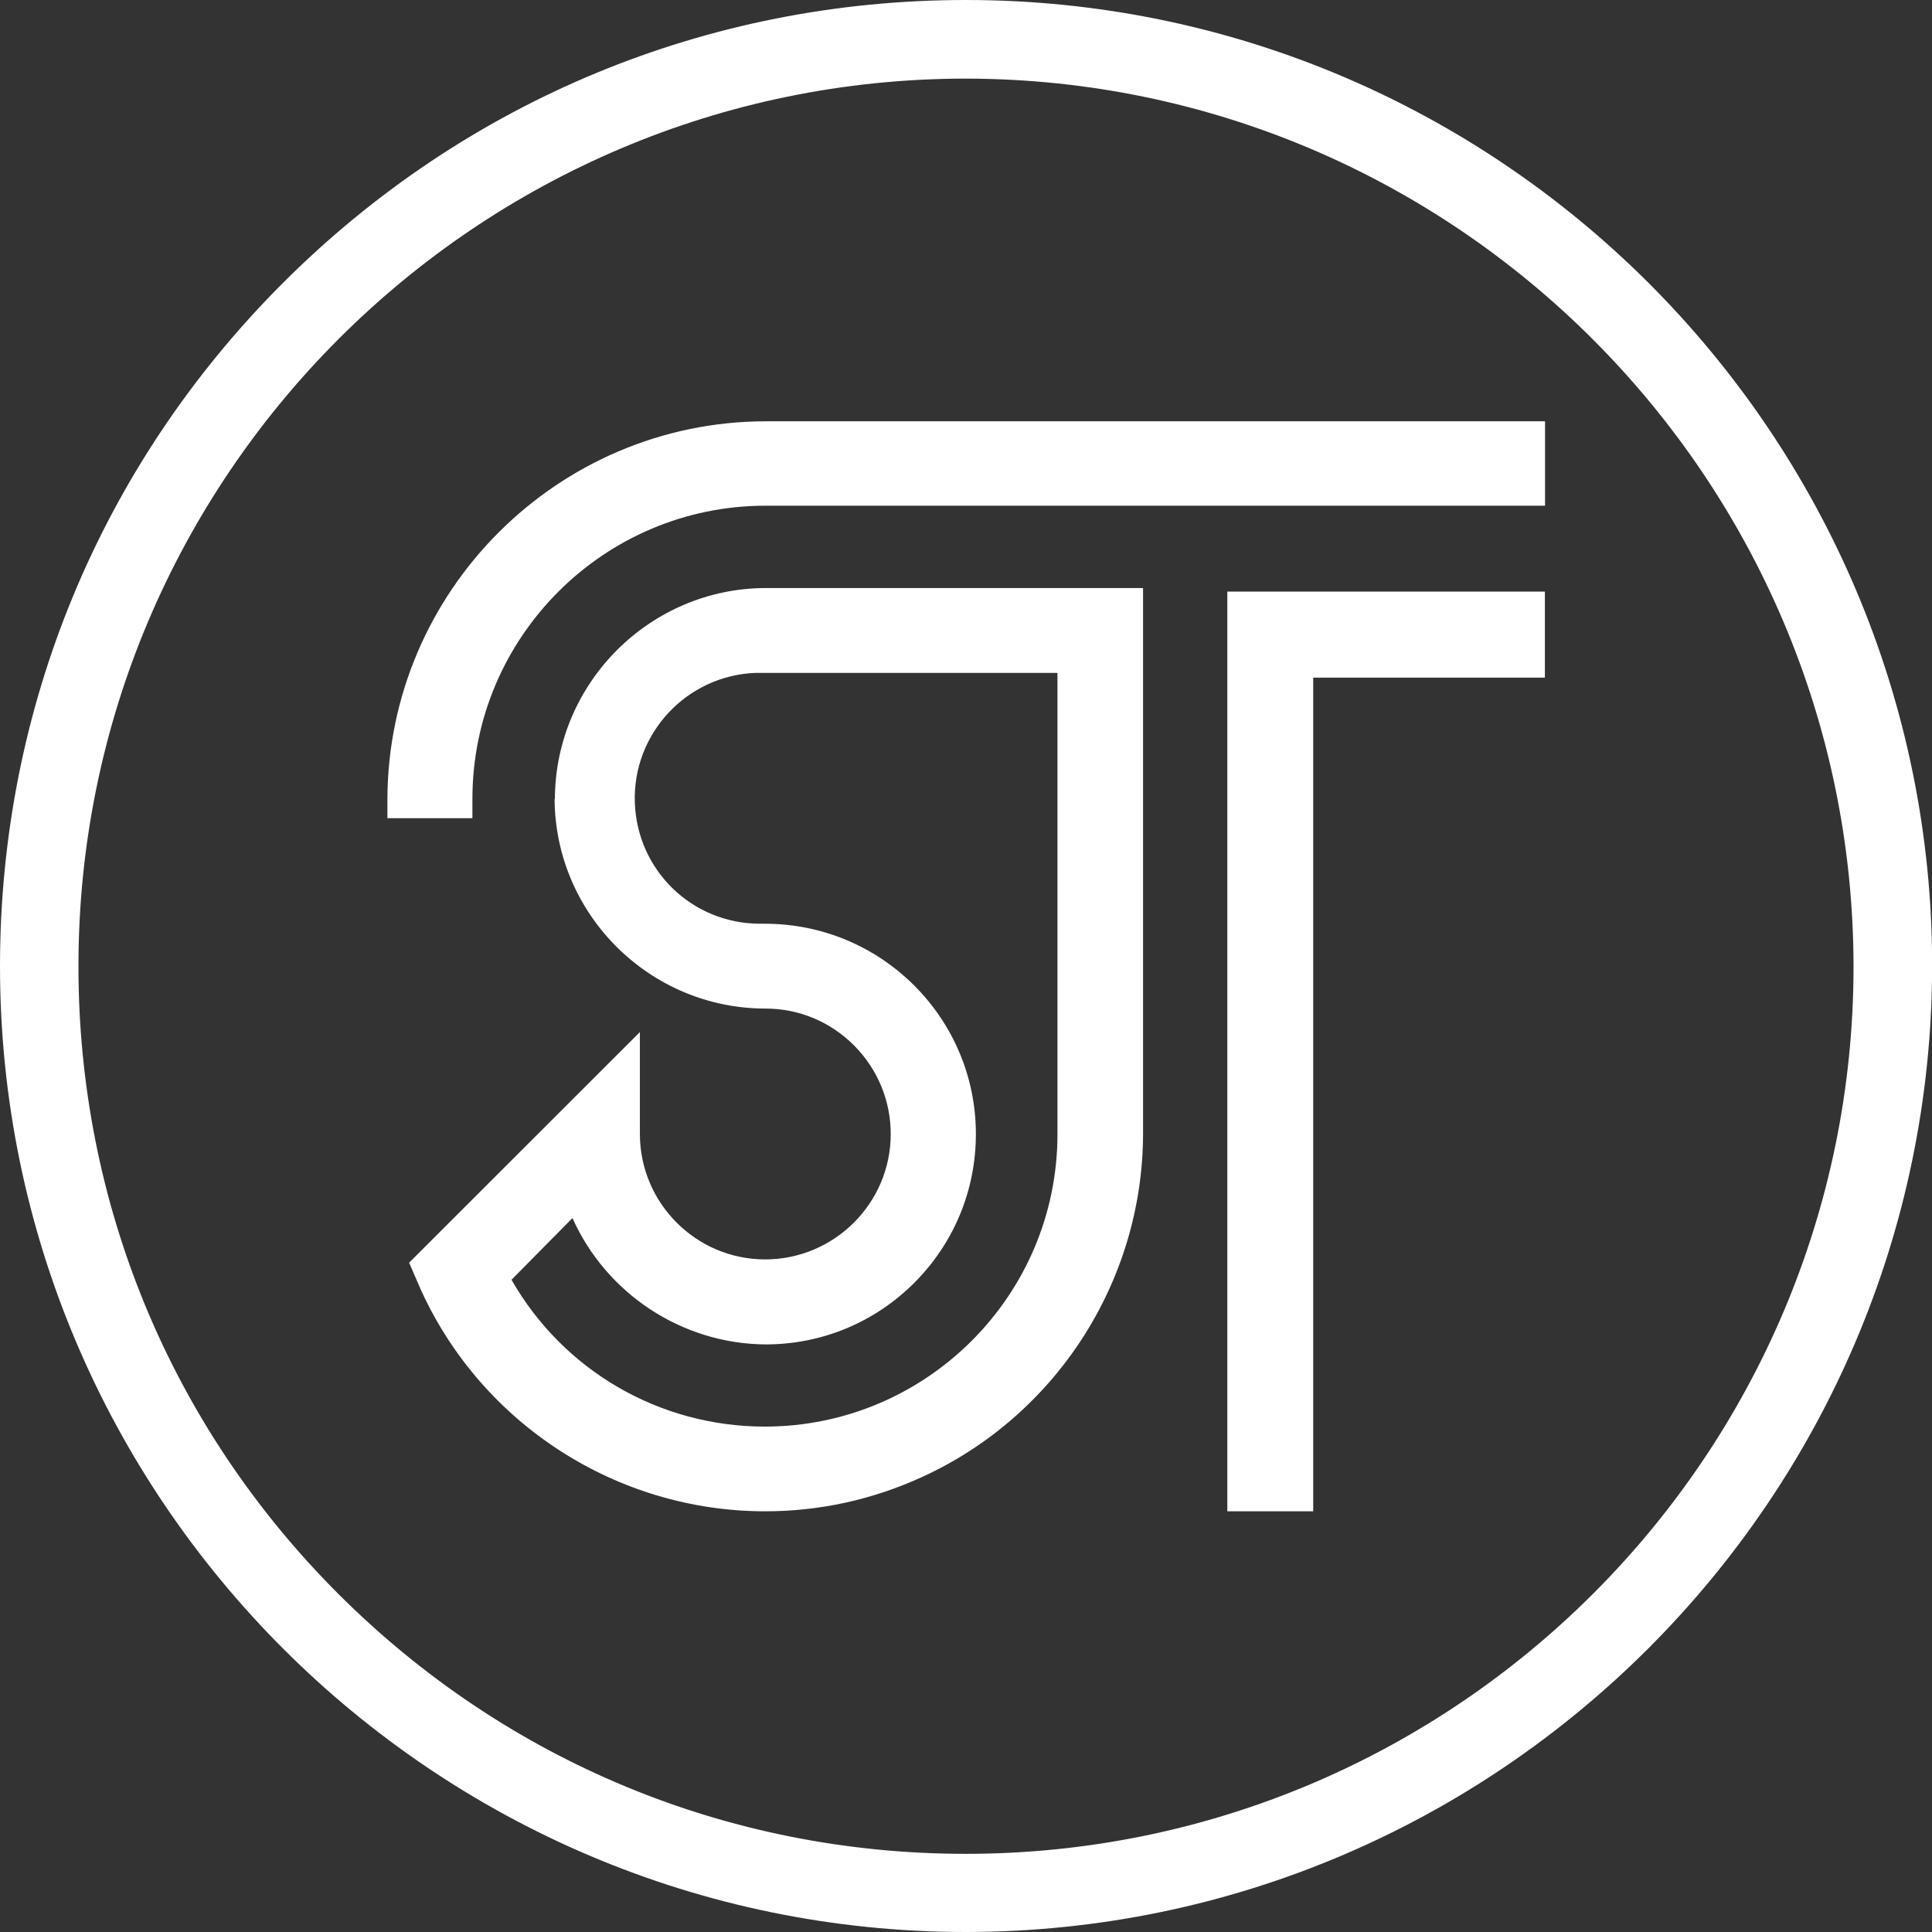 <svg id="Calque_2" xmlns="http://www.w3.org/2000/svg" viewBox="0 0 130.01 130.01">
    <rect x="0" y="0" width="130.01" height="130.01" fill="#333333" stroke="none"/>
    <style>
        g {
          fill: white;
        }
        @media (prefers-color-scheme: light) {
          g {
            fill: #020305;
          }
        }
    </style>
    <g id="Calque_1-2">
        <g>
            <polygon points="82.59 101.7 88.37 101.7 88.37 45.6 103.96 45.6 103.96 39.81 82.59 39.81 82.59 101.7"/>
            <path d="M26.07,53.75v1.31h5.72v-1.3c0-10.88,8.85-19.73,19.73-19.73h52.45v-5.68H51.52c-13.99,.02-25.4,11.42-25.45,25.41Z"/>
            <path d="M37.32,53.76c.04,7.78,6.4,14.11,14.2,14.11,2.25,0,4.37,.89,5.96,2.49,1.59,1.6,2.46,3.72,2.46,5.97-.01,4.64-3.8,8.42-8.46,8.42-4.64-.01-8.4-3.78-8.42-8.41v-6.89l-15.53,15.52,.79,1.82c4.12,9.06,13.21,14.91,23.17,14.91,3.64,0,7.18-.77,10.52-2.29,9.04-4.11,14.89-13.18,14.91-23.11V39.57h-25.36c-7.81,0-14.19,6.37-14.22,14.19Zm1.21,28.22c2.26,5.05,7.33,8.45,12.99,8.49,3.78,0,7.34-1.48,10.01-4.15,2.67-2.68,4.14-6.23,4.14-10.01,0-7.8-6.35-14.15-14.2-14.15-.11,0-.21,0-.32,0-4.56,0-8.26-3.57-8.43-8.13-.17-4.65,3.47-8.57,8.12-8.75,.1,0,.21,0,.31,0s.21,0,.36,0h19.65v31.02c.01,10.85-8.81,19.69-19.68,19.7-7.1,0-13.56-3.76-17.06-9.88l4.1-4.15Z"/>
            <path d="M64.99,0C47.63,0,31.31,6.77,19.03,19.05,6.75,31.33,0,47.66,0,65.02c0,35.84,29.17,64.99,65.01,64.99h.02c35.79-.04,64.95-29.2,64.99-65.02,0-35.84-29.17-64.99-65.02-64.99Zm.01,3.99v1.3c32.9,.04,59.69,26.84,59.73,59.74,0,32.93-26.8,59.72-59.74,59.72-15.95,0-30.95-6.22-42.23-17.5-11.28-11.28-17.49-26.28-17.48-42.24,0-32.93,26.8-59.72,59.73-59.72v-1.3h0Z"/>
        </g>
    </g>
</svg>